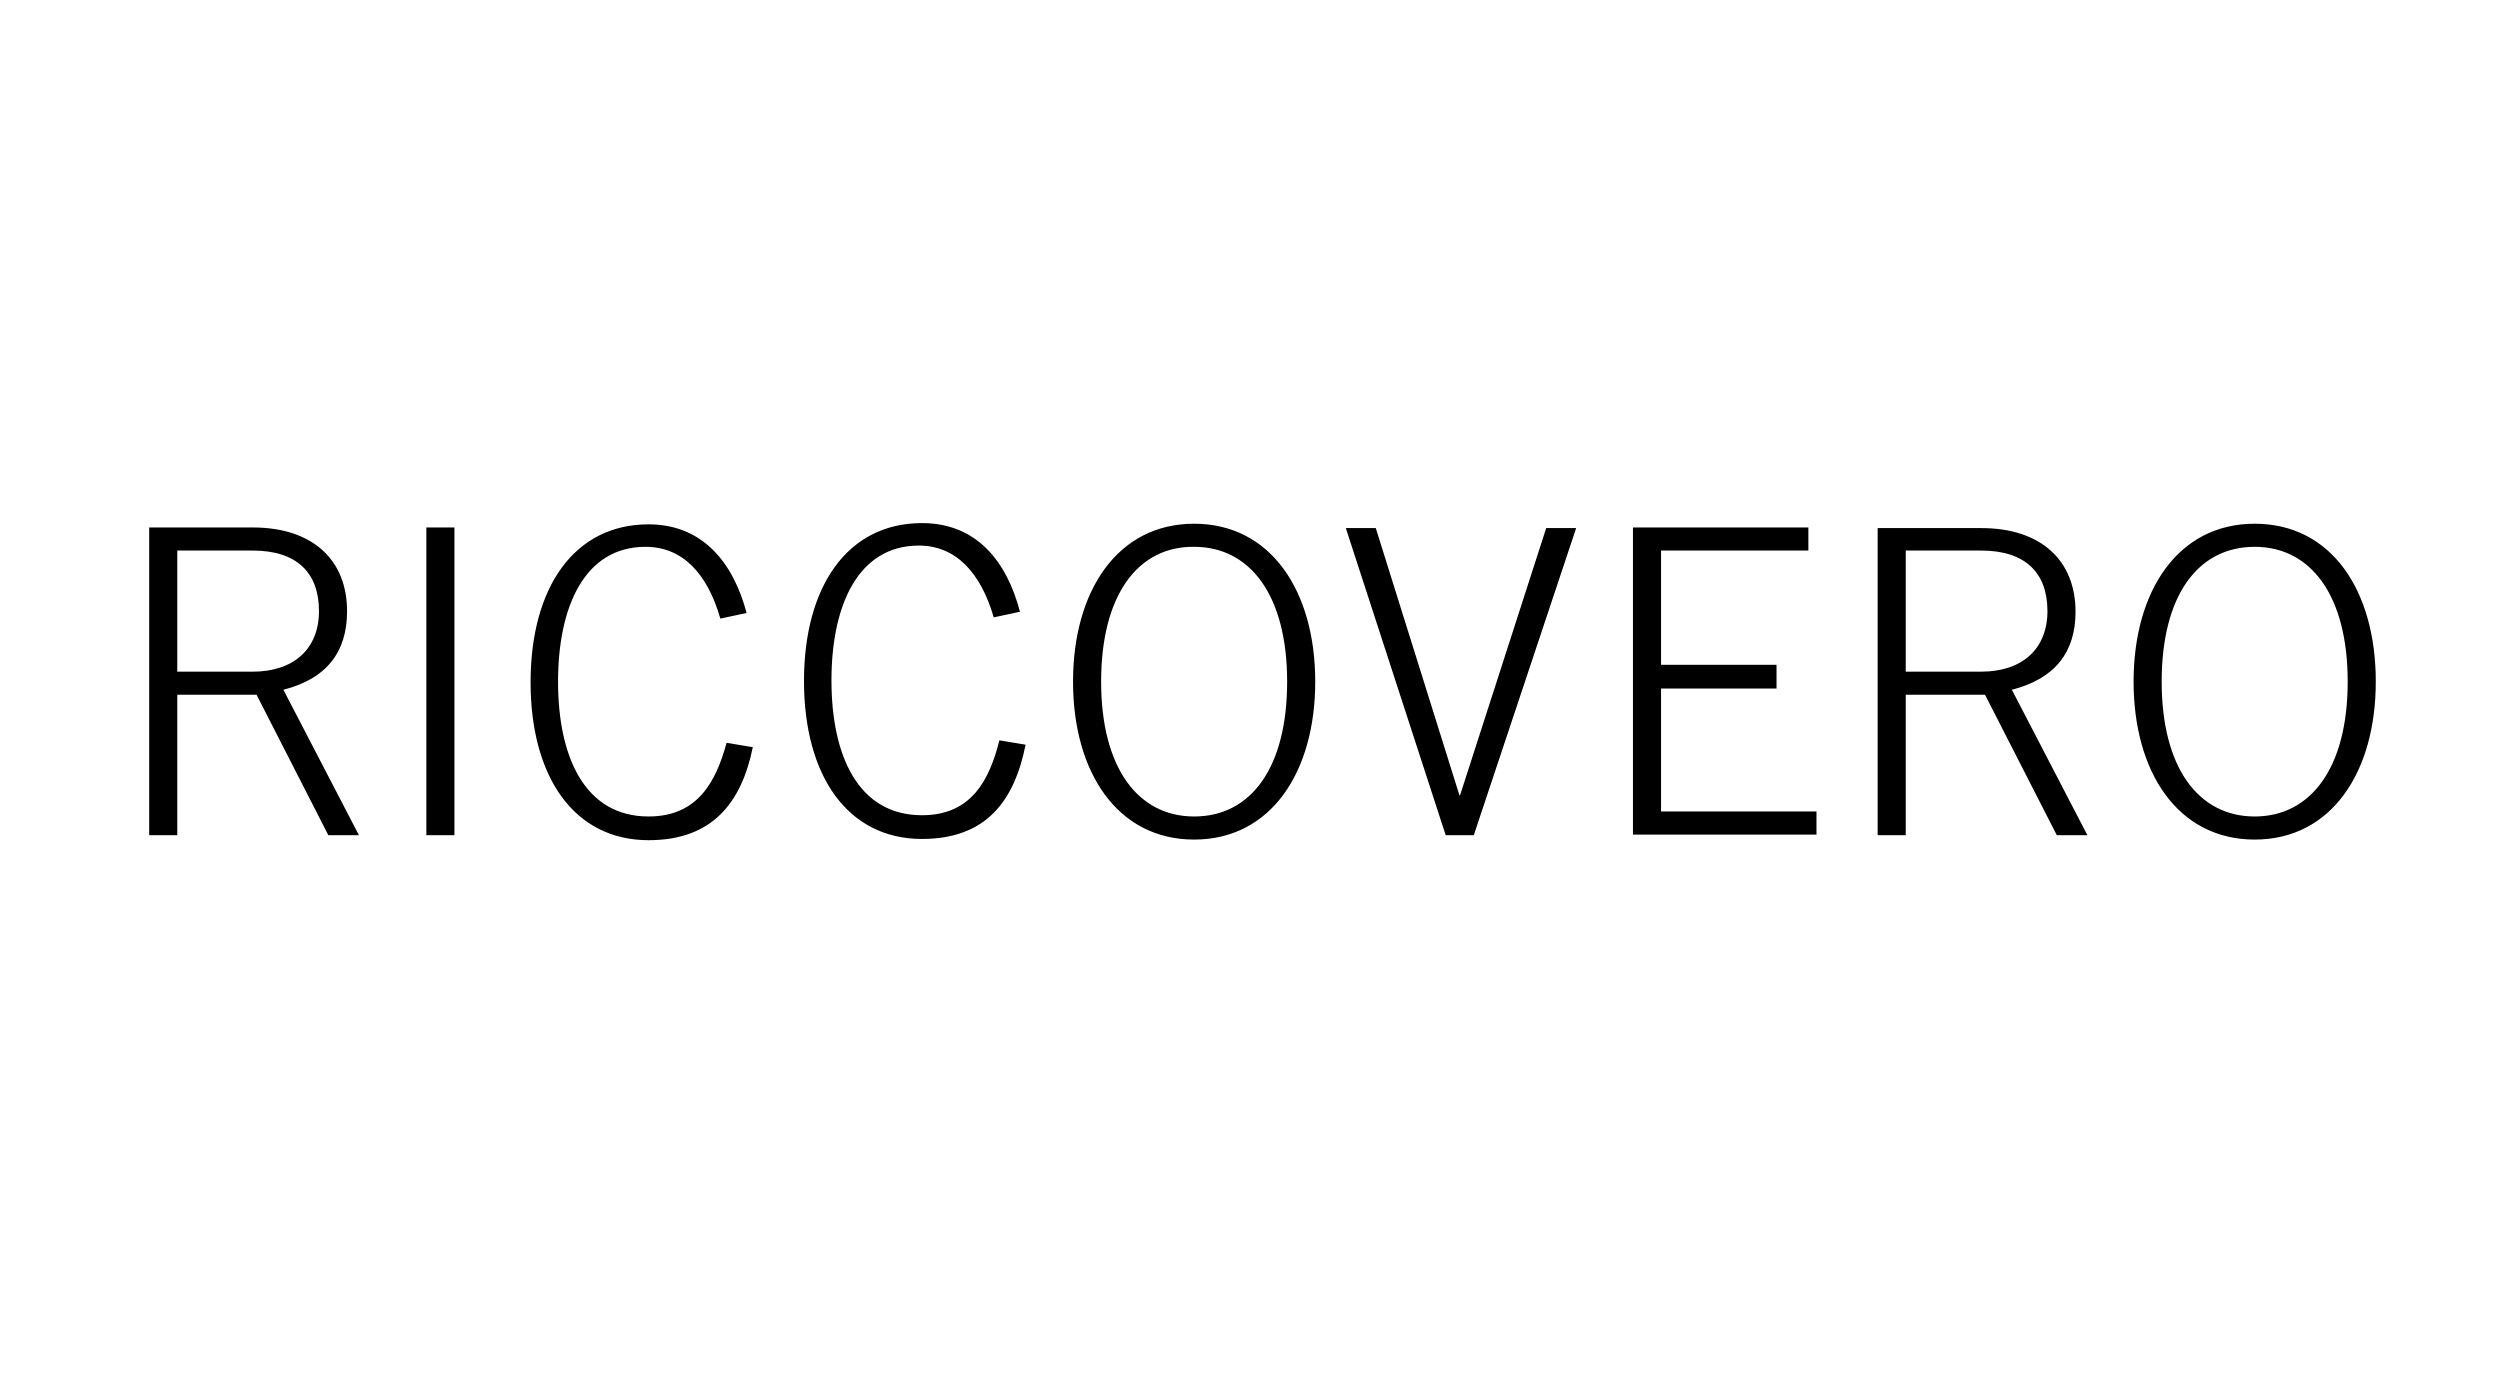 <?xml version="1.0" encoding="utf-8"?>
<!-- Generator: Adobe Illustrator 22.1.0, SVG Export Plug-In . SVG Version: 6.00 Build 0)  -->
<svg version="1.1" id="Layer_1" xmlns="http://www.w3.org/2000/svg" xmlns:xlink="http://www.w3.org/1999/xlink" x="0px" y="0px"
	 viewBox="0 0 400.5 223.9" style="enable-background:new 0 0 400.5 223.9;" xml:space="preserve">
<style type="text/css">
	.st0{fill-rule:evenodd;clip-rule:evenodd;}
	.st1{fill-rule:evenodd;clip-rule:evenodd;stroke:#231F20;stroke-width:0.216;stroke-miterlimit:2.613;}
	.st2{fill:#BCBDC0;}
	.st3{fill:none;}
	.st4{fill:#231F20;}
	.st5{fill-rule:evenodd;clip-rule:evenodd;fill:#929497;}
	.st6{fill-rule:evenodd;clip-rule:evenodd;fill:#FFFFFF;}
	.st7{fill-rule:evenodd;clip-rule:evenodd;fill:#231F20;}
</style>
<path d="M147.7,134.4c-11.9,0-18.9-10.1-18.9-25.3c0-15.2,7-25.3,18.9-25.3c8.8,0,13.6,6.2,15.7,14.2l-4.2,0.9
	c-2.1-7.2-6.1-11.5-12-11.5c-9.7,0-14,9.5-14,21.6c0,12.1,4.3,21.6,14.5,21.6c7.9,0,10.8-5.6,12.4-12l4.2,0.7
	C162.5,128.3,158,134.4,147.7,134.4z M68.3,133.8h4.5V84.5h-4.5V133.8z M171.9,109.2c0-14.5,7.1-25.3,19.4-25.3
	c12.3,0,19.4,10.8,19.4,25.3c0,14.5-7.1,25.3-19.4,25.3S171.9,123.7,171.9,109.2z M176.4,109.2c0,13.8,5.9,21.6,14.9,21.6
	c9.1,0,14.9-7.8,14.9-21.6c0-13.8-5.9-21.6-14.9-21.6C182.3,87.5,176.4,95.3,176.4,109.2z M103.9,130.8c-10.2,0-14.5-9.5-14.5-21.6
	c0-12.1,4.3-21.6,14-21.6c5.9,0,9.9,4.2,12,11.5l4.2-0.9c-2.1-8-7-14.2-15.7-14.2c-11.9,0-18.9,10.1-18.9,25.3
	c0,15.2,7,25.3,18.9,25.3c10.3,0,14.9-6.1,16.7-14.9l-4.2-0.7C114.7,125.2,111.8,130.8,103.9,130.8z M45.4,110.5l12.1,23.3h-4.9
	l-11.5-22.5H28.4v22.5h-4.5V84.5h16.6c9.7,0,15.1,5.3,15.1,13.4C55.6,104.4,52.4,108.7,45.4,110.5z M51.1,97.9
	c0-6.1-3.5-9.7-10.6-9.7H28.4v19.4h12.1C47,107.6,51.1,104,51.1,97.9z M322.3,110.5l12.1,23.3h-4.9L318,111.3h-12.7v22.5h-4.5V84.6
	h16.6c9.7,0,15.1,5.3,15.1,13.4C332.5,104.4,329.3,108.7,322.3,110.5z M328,97.9c0-6.1-3.5-9.7-10.6-9.7h-12.1v19.4h12.1
	C323.9,107.6,328,104,328,97.9z M266.1,110.3h18.5v-3.8h-18.5V88.2h23.6v-3.7h-28.1v49.2l29.4,0v-3.7h-24.9V110.3z M380.6,109.2
	c0,14.5-7.1,25.3-19.4,25.3c-12.3,0-19.4-10.8-19.4-25.3c0-14.5,7.1-25.3,19.4-25.3C373.5,83.9,380.6,94.6,380.6,109.2z
	 M376.1,109.2c0-13.8-5.9-21.6-14.9-21.6c-9.1,0-14.9,7.8-14.9,21.6c0,13.8,5.9,21.6,14.9,21.6C370.2,130.8,376.1,123,376.1,109.2z
	 M233.9,127.4h-0.1l-13.4-42.8h-4.8l16,49.2h4.5l16.4-49.2h-4.8L233.9,127.4z"/>
</svg>
